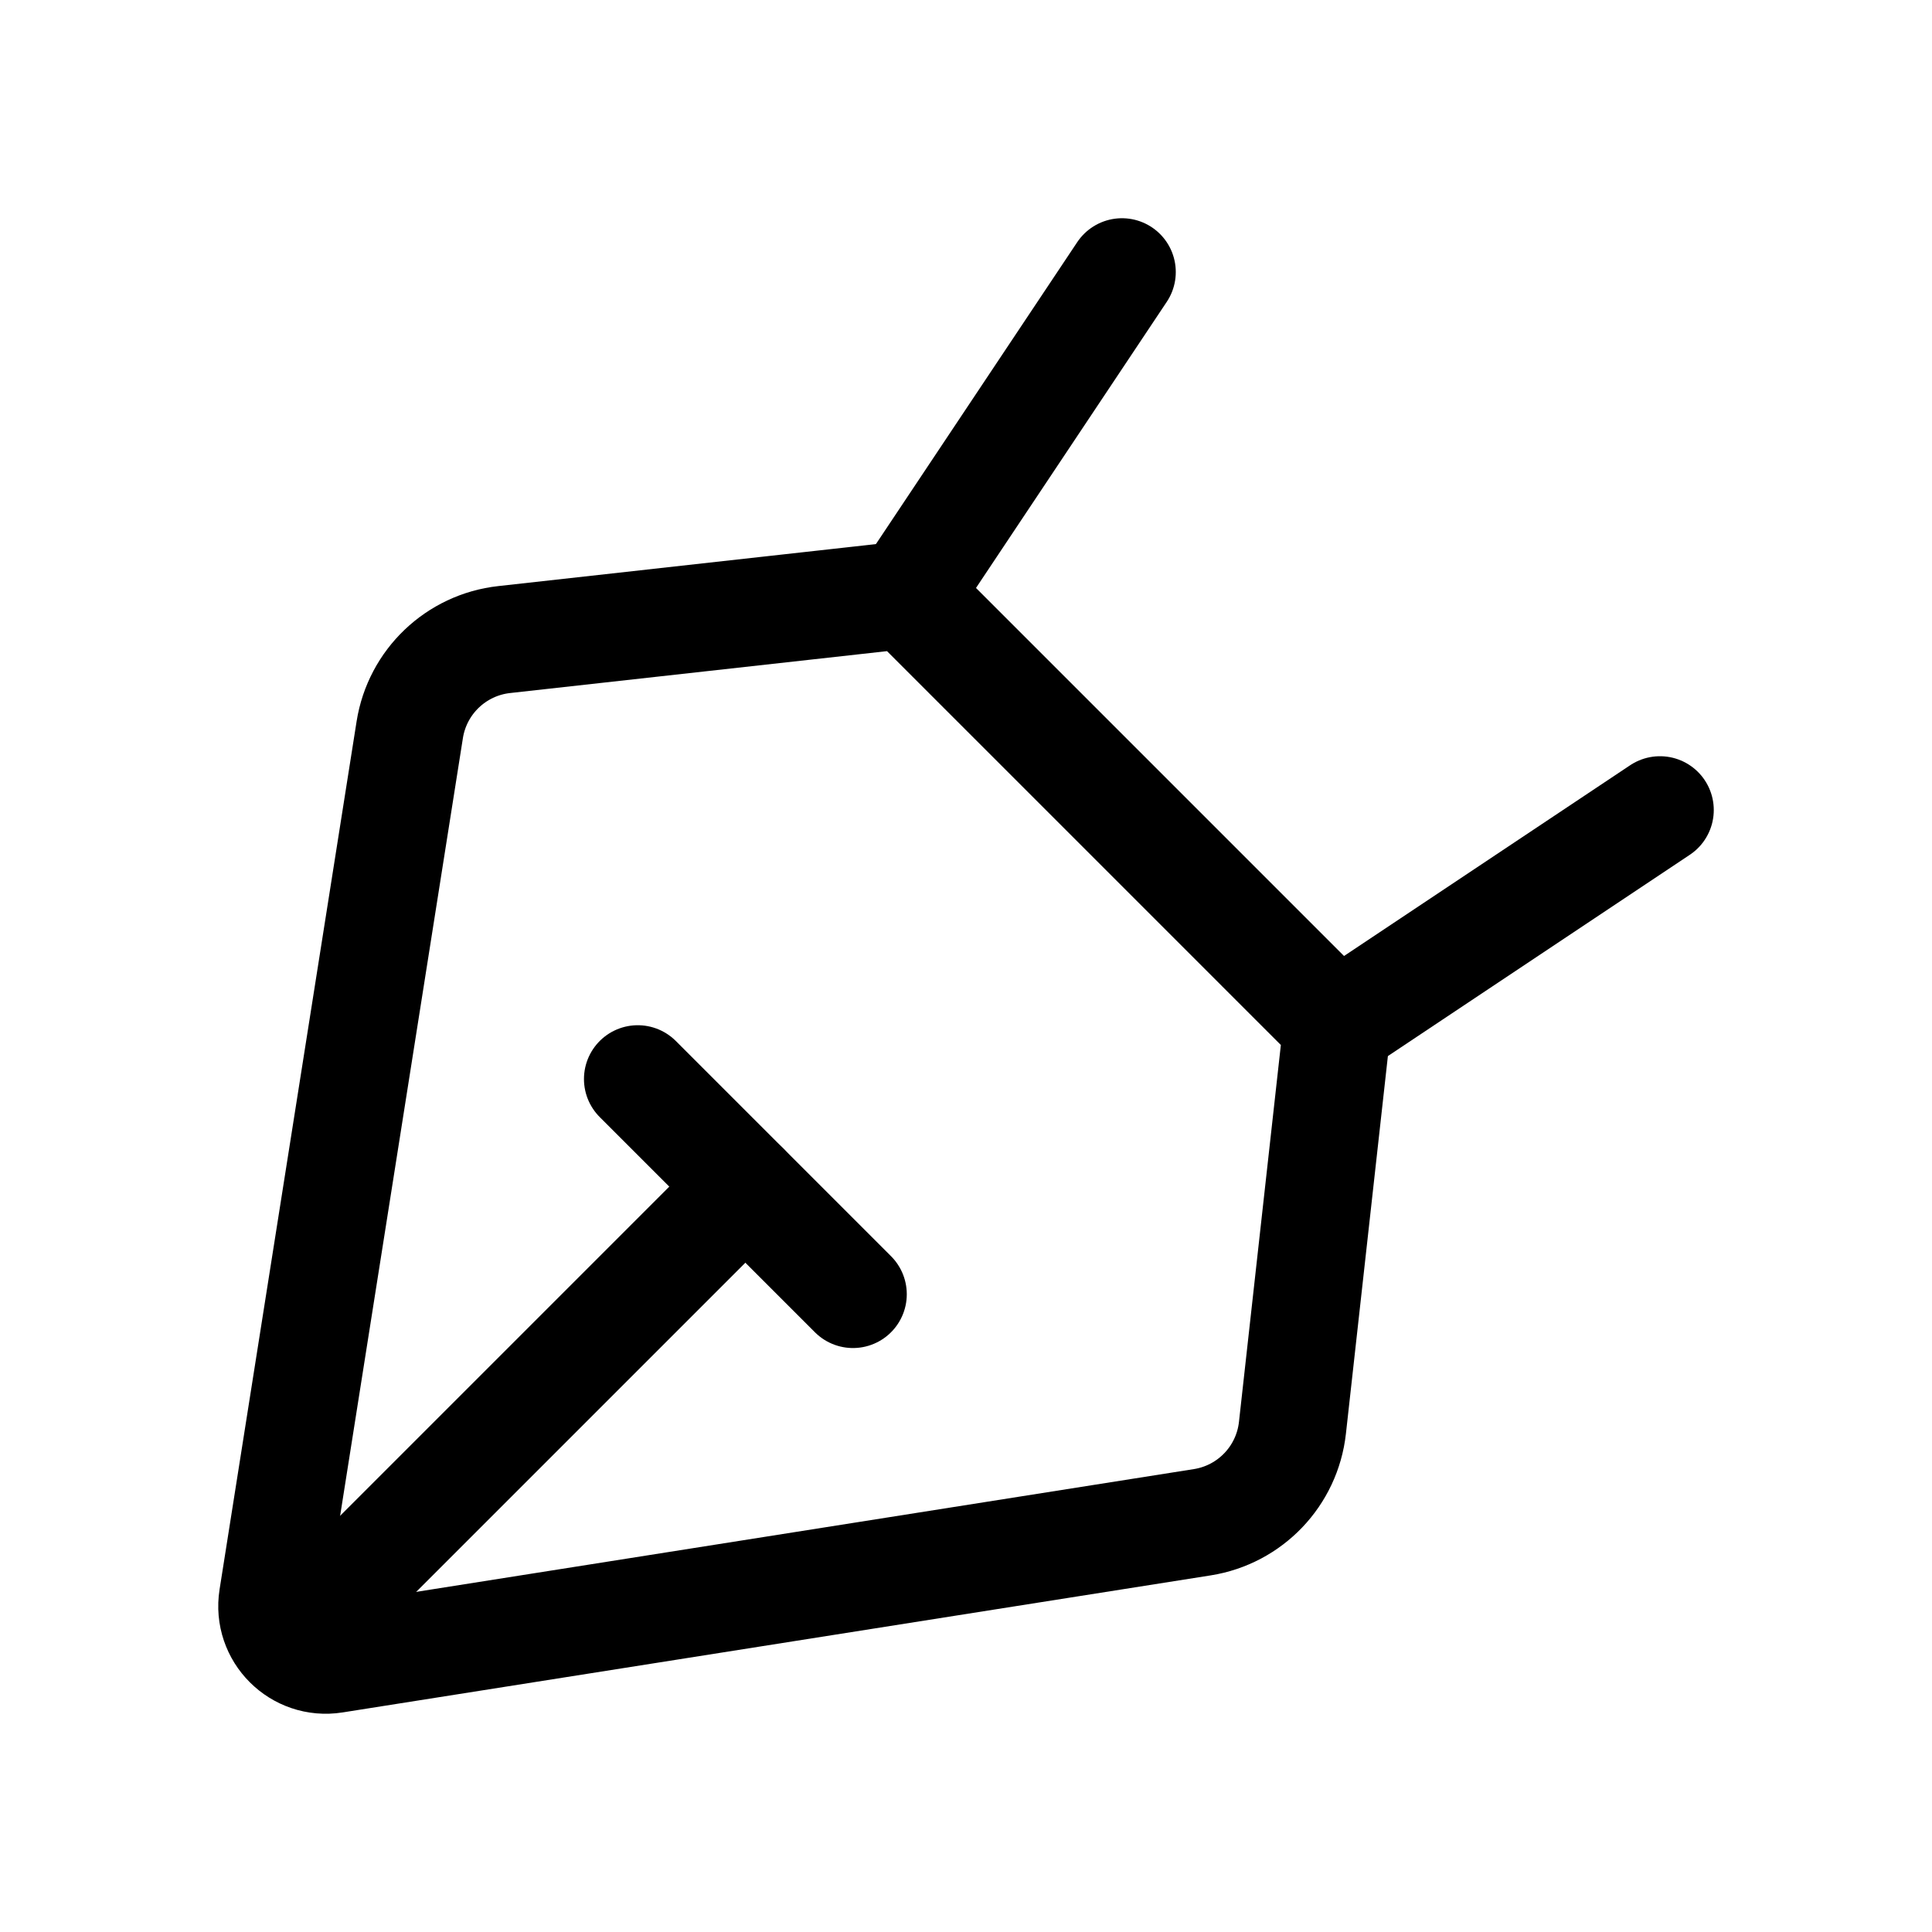 <svg xmlns="http://www.w3.org/2000/svg" width="56" height="56" viewBox="0 0 56 56" fill="none"><path d="M11.877 21.151L7.905 46.312C7.74 47.358 8.643 48.26 9.688 48.095L34.849 44.123C36.237 43.903 37.307 42.783 37.462 41.386L38.759 29.717L26.283 17.241L14.614 18.538C13.217 18.693 12.097 19.763 11.877 21.151Z" stroke="black" stroke-width="3.119" stroke-linecap="round" stroke-linejoin="round"></path><path d="M26.283 17.241L32.521 7.885" stroke="black" stroke-width="3.119" stroke-linecap="round" stroke-linejoin="round"></path><path d="M38.758 29.717L48.115 23.479" stroke="black" stroke-width="3.119" stroke-linecap="round" stroke-linejoin="round"></path><path d="M9.13 46.87L21.605 34.395" stroke="black" stroke-width="3.119" stroke-linecap="round" stroke-linejoin="round"></path><path d="M18.486 31.276L24.724 37.514" stroke="black" stroke-width="3.119" stroke-linecap="round" stroke-linejoin="round"></path></svg>
